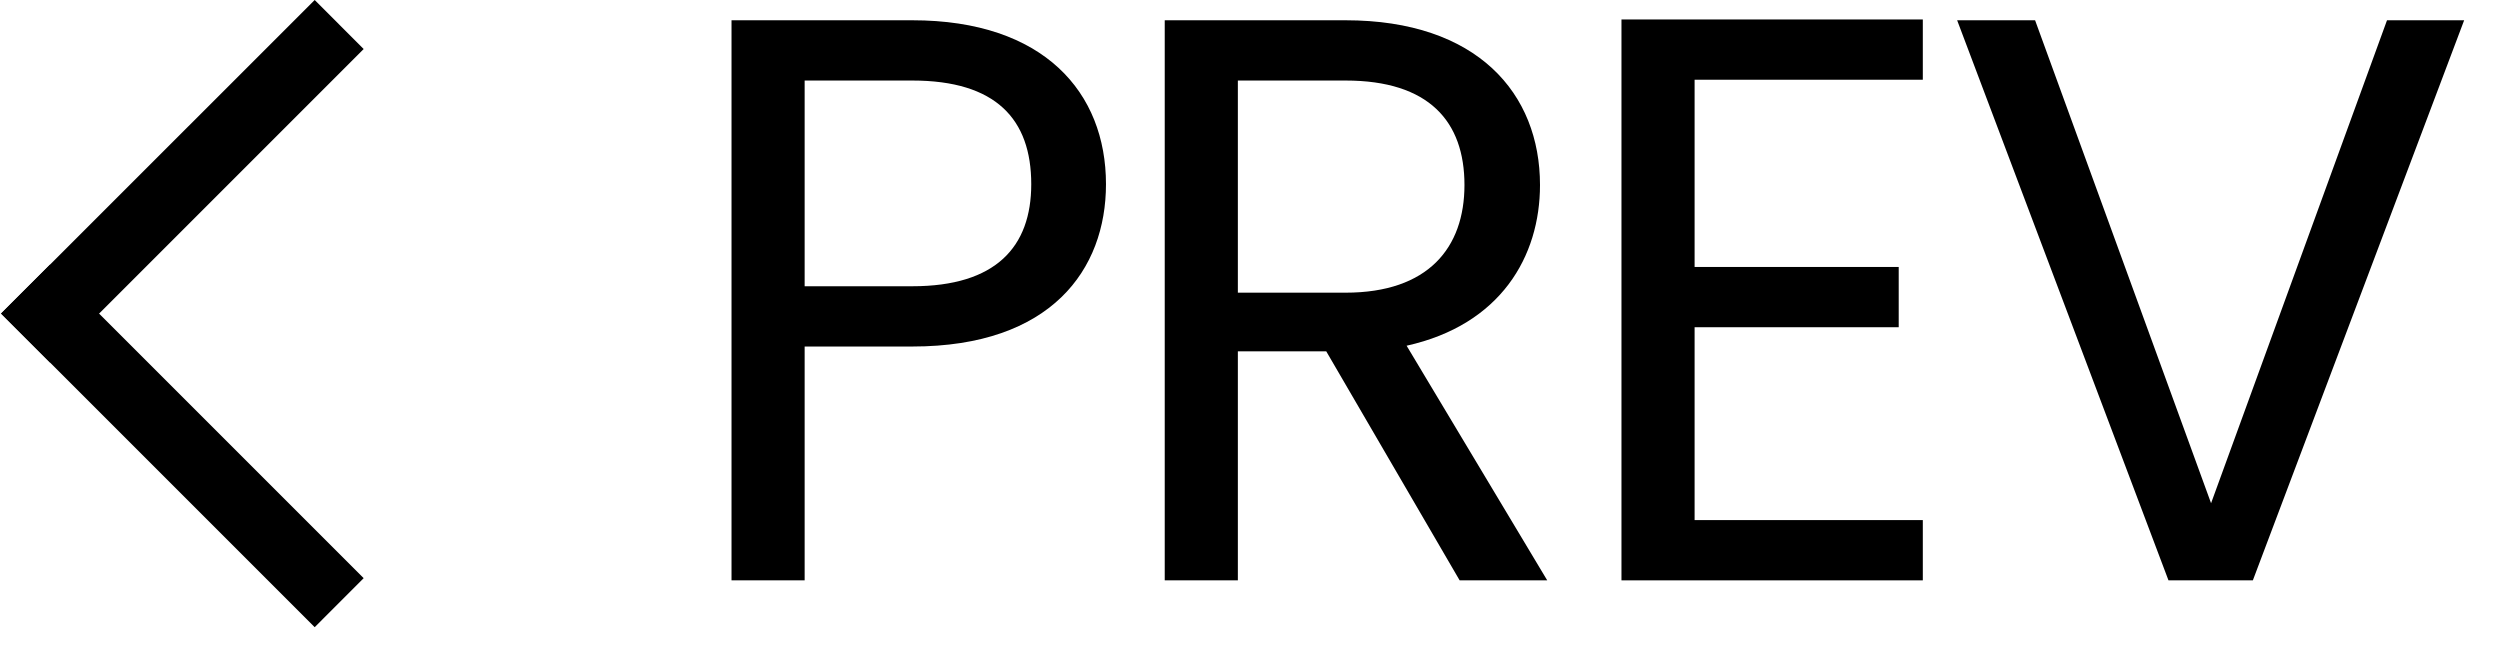 <svg width="56" height="15" viewBox="0 0 56 15" fill="none" xmlns="http://www.w3.org/2000/svg">
<path d="M49.528 11.272L53.469 0.454H55.197L50.464 13H48.574L43.84 0.454H45.586L49.528 11.272Z" fill="black"/>
<path d="M43.071 0.436V1.786H37.959V5.98H42.531V7.33H37.959V11.65H43.071V13H36.321V0.436H43.071Z" fill="black"/>
<path d="M32.804 4.144C32.804 2.722 32.012 1.804 30.14 1.804H27.728V6.556H30.14C31.994 6.556 32.804 5.548 32.804 4.144ZM26.09 0.454H30.14C33.092 0.454 34.496 2.092 34.496 4.144C34.496 5.746 33.614 7.276 31.508 7.744L34.658 13H32.696L29.708 7.87H27.728V13H26.09V0.454Z" fill="black"/>
<path d="M18.024 6.412H20.436C22.308 6.412 23.1 5.53 23.1 4.126C23.1 2.668 22.308 1.804 20.436 1.804H18.024V6.412ZM24.774 4.126C24.774 6.034 23.55 7.762 20.436 7.762H18.024V13H16.386V0.454H20.436C23.388 0.454 24.774 2.074 24.774 4.126Z" fill="black"/>
<path d="M7.049 14.049L0.024 7.024L1.122 5.927L8.146 12.951L7.049 14.049Z" fill="black"/>
<path d="M8.146 1.098L1.122 8.122L0.024 7.024L7.049 -1.17953e-05L8.146 1.098Z" fill="black"/>
</svg>

